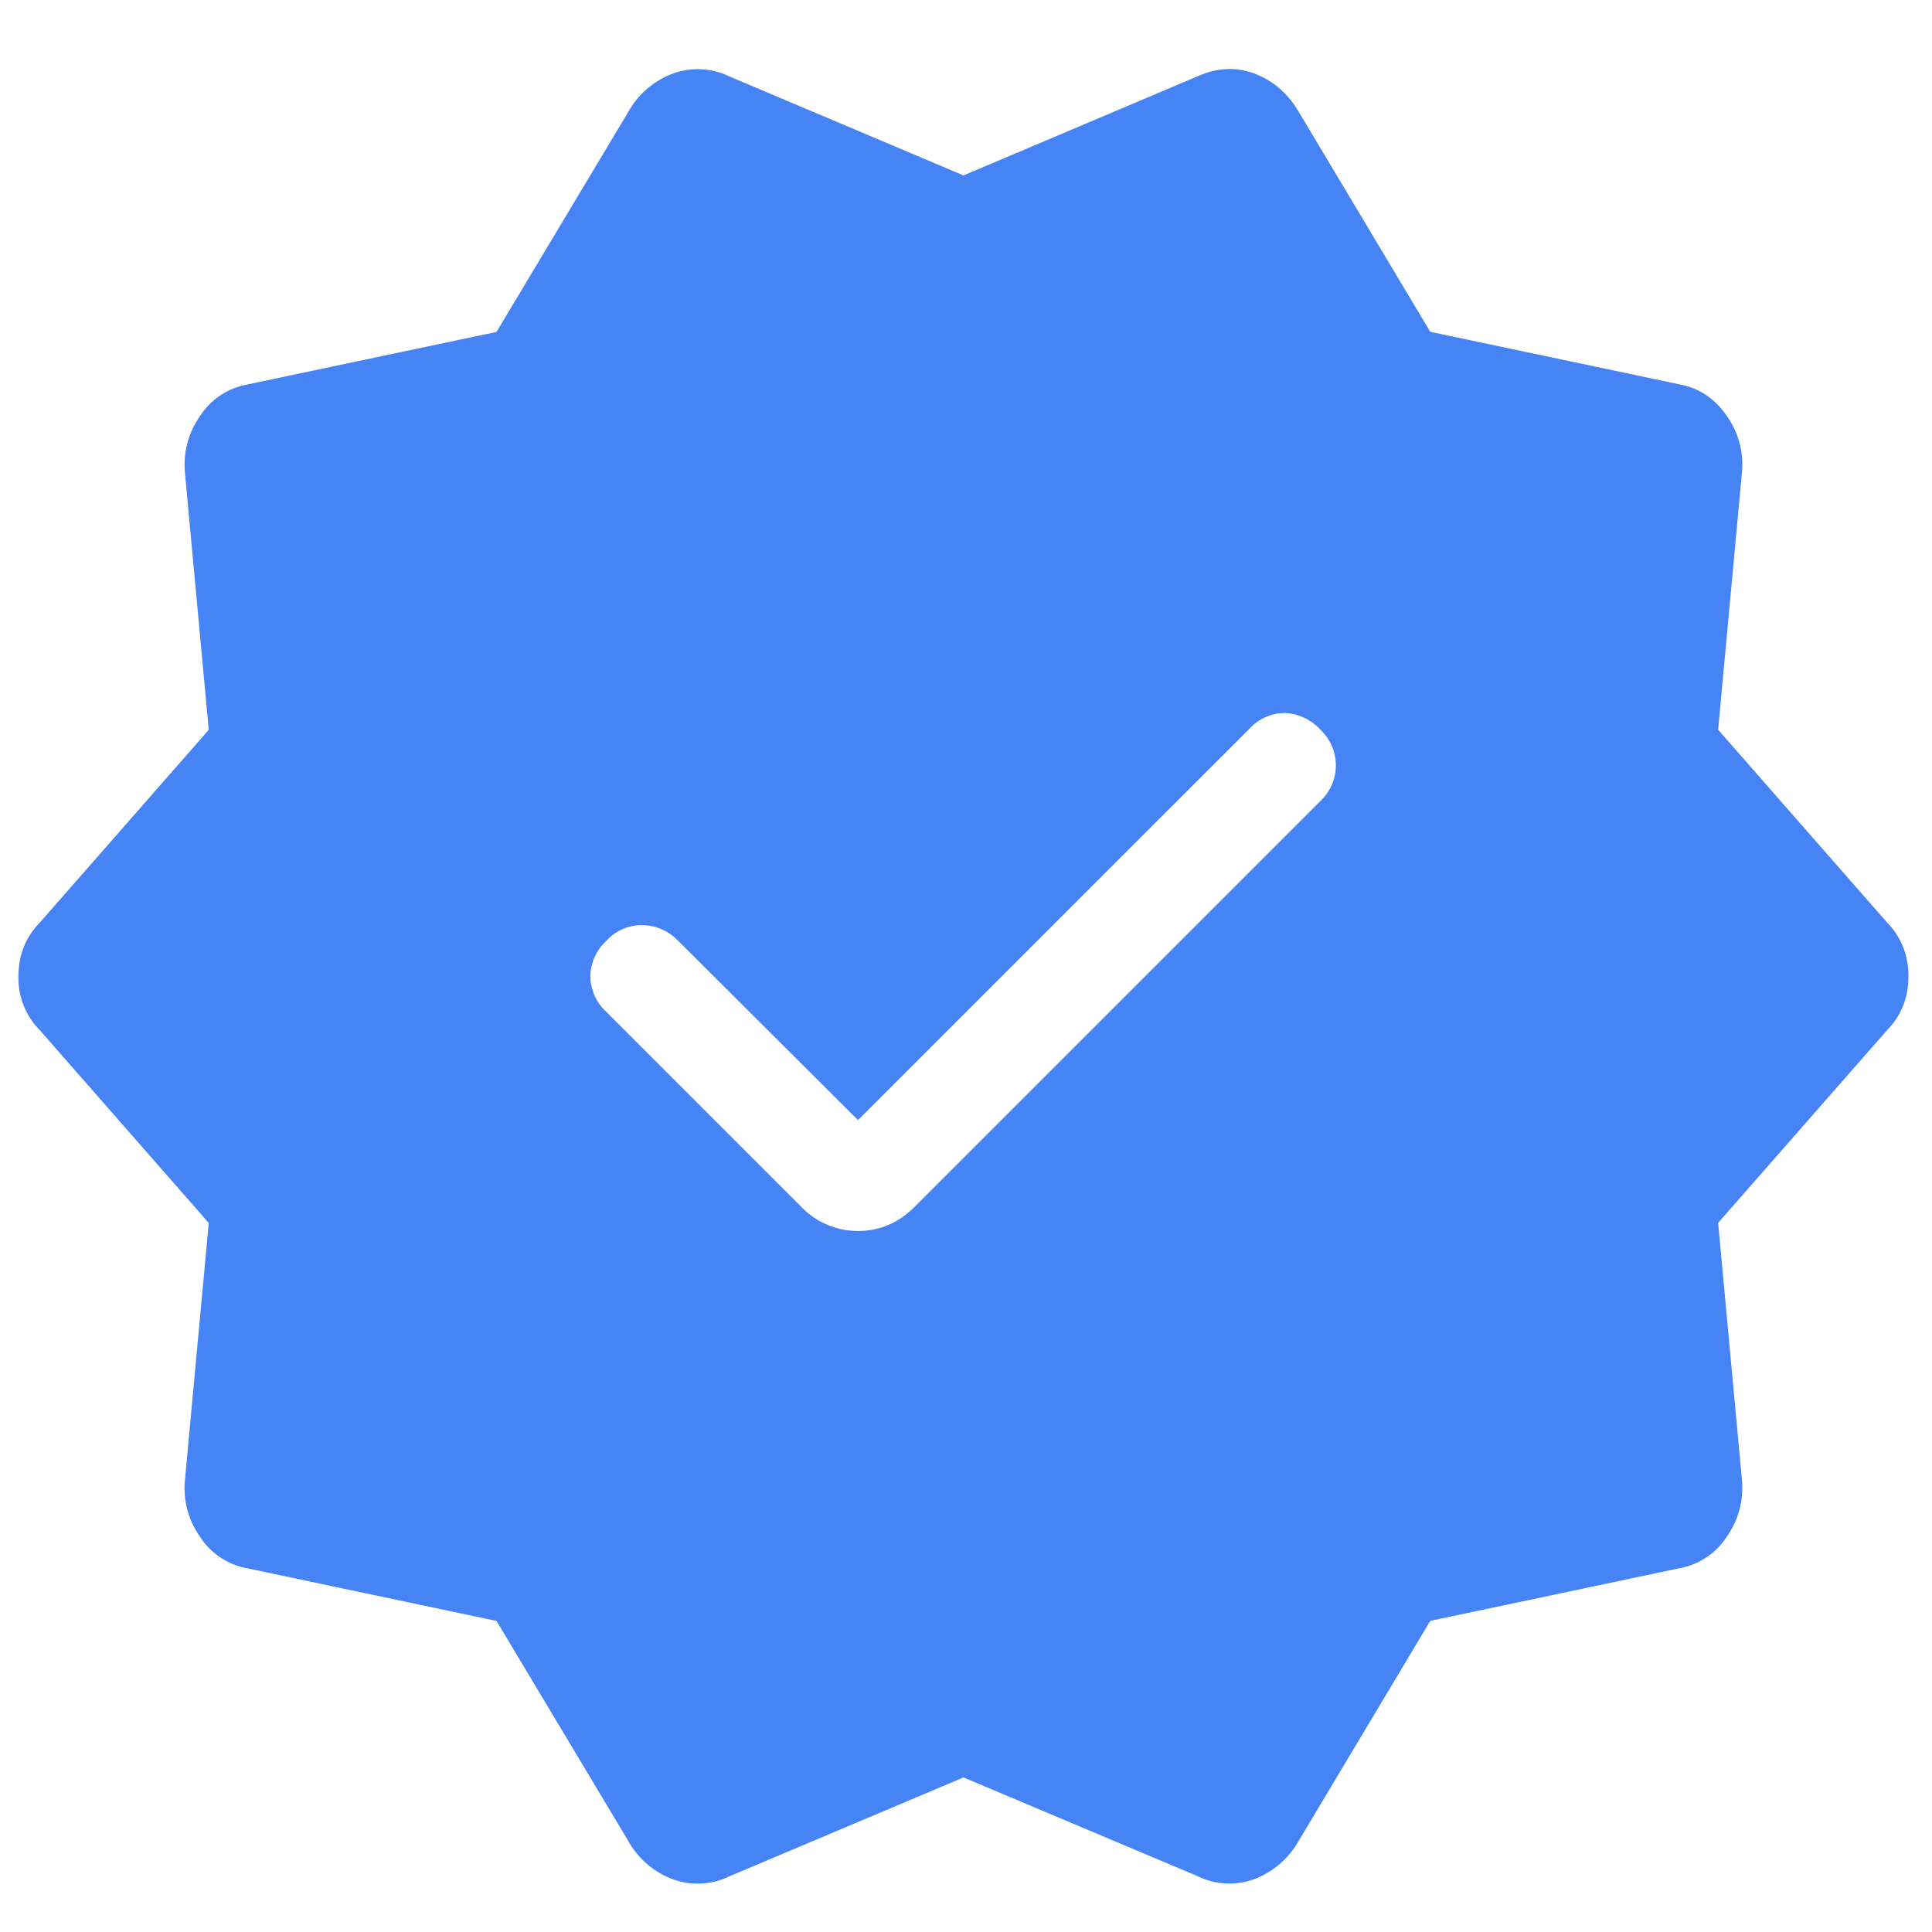 <svg width="20" height="20" fill="none" xmlns="http://www.w3.org/2000/svg"><path d="M8.882 11.595 7.014 9.733a.521.521 0 0 0-.355-.156.49.49 0 0 0-.381.162.511.511 0 0 0-.167.369.51.51 0 0 0 .167.368l2.015 2.015a.809.809 0 0 0 .589.252c.224 0 .42-.084.588-.252l4.2-4.2a.506.506 0 0 0 0-.736.531.531 0 0 0-.371-.174.503.503 0 0 0-.37.168l-4.047 4.046ZM6.51 19.068 5.14 16.78l-2.58-.545a.737.737 0 0 1-.493-.332.863.863 0 0 1-.152-.585l.246-2.658-1.75-1.997a.764.764 0 0 1-.22-.555c0-.22.073-.405.22-.556l1.75-1.997-.246-2.657a.872.872 0 0 1 .152-.585.741.741 0 0 1 .494-.333l2.579-.544L6.51 1.148a.88.88 0 0 1 .452-.385.747.747 0 0 1 .588.028l2.424 1.025L12.397.79c.203-.09.4-.1.589-.028.189.07.34.2.452.385l1.368 2.288 2.58.544c.207.039.371.15.494.333a.864.864 0 0 1 .152.585l-.246 2.657 1.75 1.997c.146.15.22.336.22.556 0 .22-.073.405-.22.556l-1.75 1.996.246 2.657a.872.872 0 0 1-.152.585.737.737 0 0 1-.494.333l-2.58.545-1.368 2.288a.887.887 0 0 1-.452.385.745.745 0 0 1-.588-.03L9.974 18.4 7.55 19.424a.75.75 0 0 1-.59.028.88.88 0 0 1-.451-.385" fill="#4683F4"/></svg>